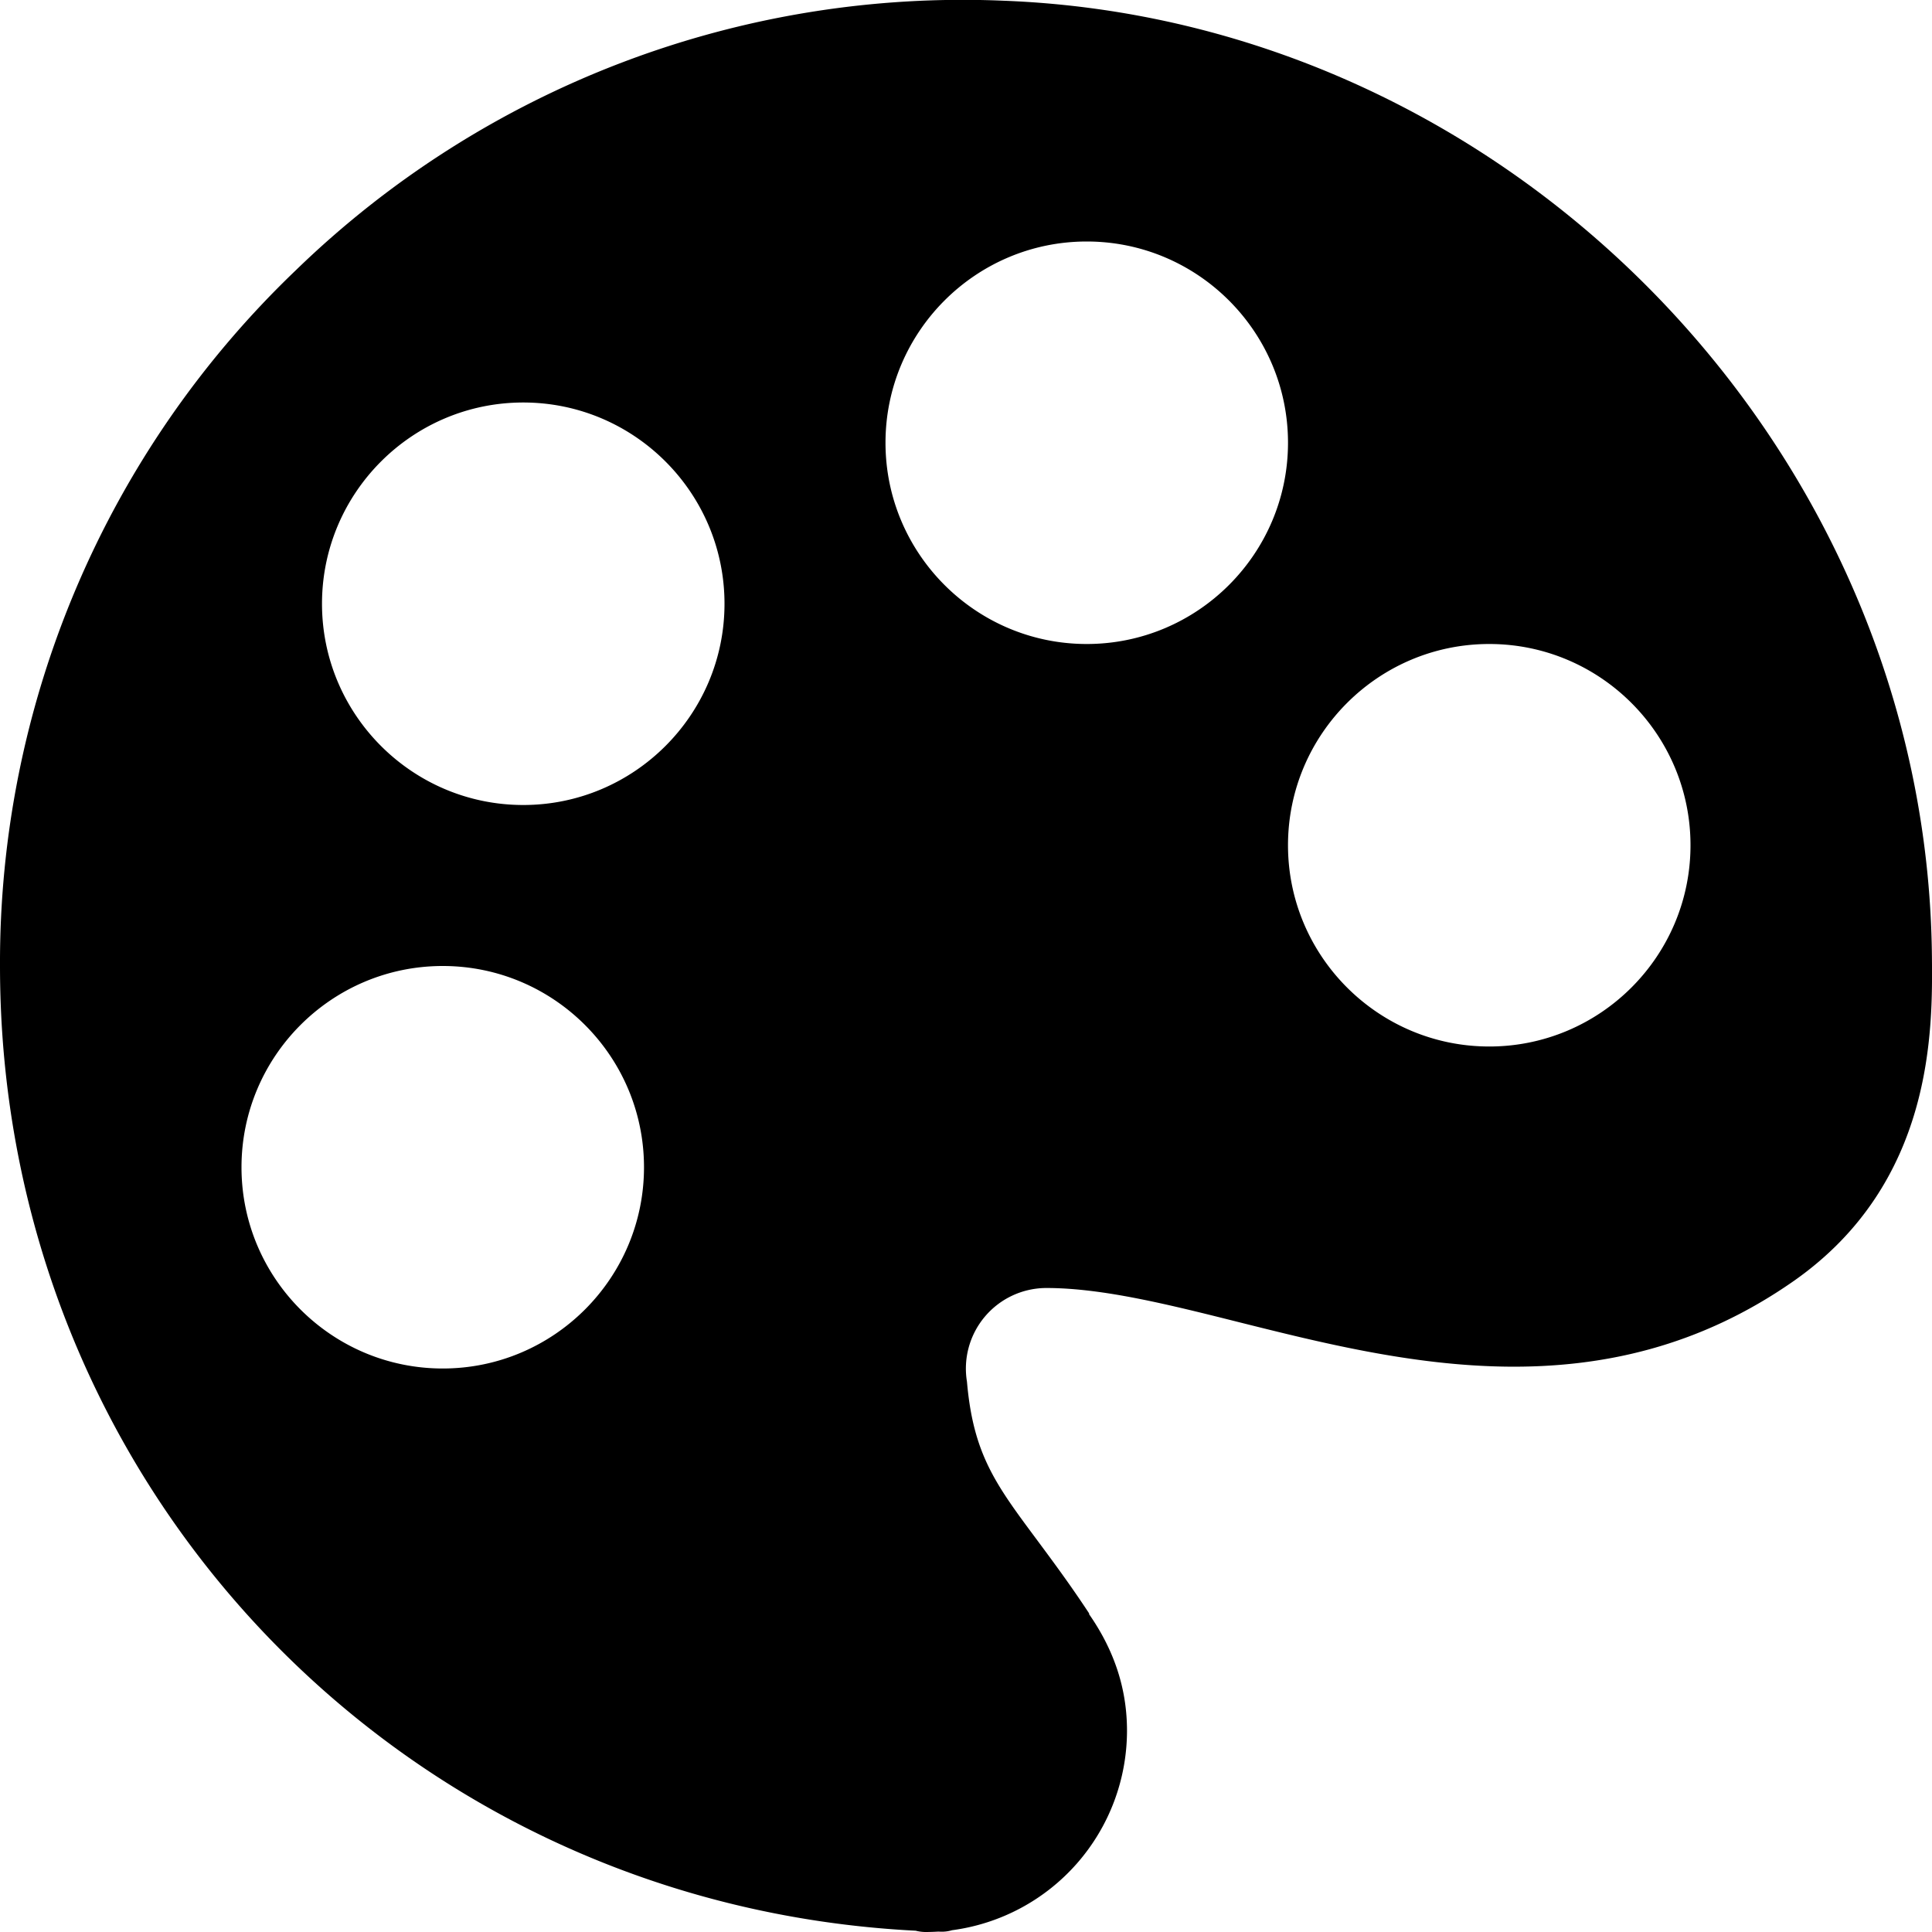 <svg xmlns="http://www.w3.org/2000/svg" xml:space="preserve" viewBox="0 0 24 24" id="Palette">
  <path d="M23.999 11.877C23.936 5.572 18.763.248 12.467.009a11.895 11.895 0 0 0-8.79 3.346A11.9 11.9 0 0 0 0 12c0 6.453 4.972 11.659 11.375 11.984.039.01.081.016.125.016.052 0 .104-.002.156-.005l.026.001a.438.438 0 0 0 .144-.018A2.502 2.502 0 0 0 14 21.5c0-.503-.147-.984-.473-1.451l.005-.003c-.24-.365-.46-.66-.655-.923-.507-.682-.787-1.057-.865-1.959A1.001 1.001 0 0 1 13 16c.697 0 1.524.207 2.4.427 2.019.505 4.532 1.134 6.888-.518 1.738-1.221 1.72-3.119 1.711-4.032zM5.5 17C4.121 17 3 15.879 3 14.5S4.121 12 5.5 12 8 13.121 8 14.5 6.878 17 5.5 17zm1-7C5.121 10 4 8.878 4 7.5S5.121 5 6.5 5 9 6.122 9 7.5 7.878 10 6.5 10zm7-2C12.121 8 11 6.878 11 5.5S12.121 3 13.5 3 16 4.122 16 5.5 14.879 8 13.5 8zm5 5c-1.379 0-2.5-1.122-2.5-2.5S17.121 8 18.5 8 21 9.122 21 10.5 19.879 13 18.5 13z" fill="#000000" class="color000000 svgShape"></path>
</svg>
